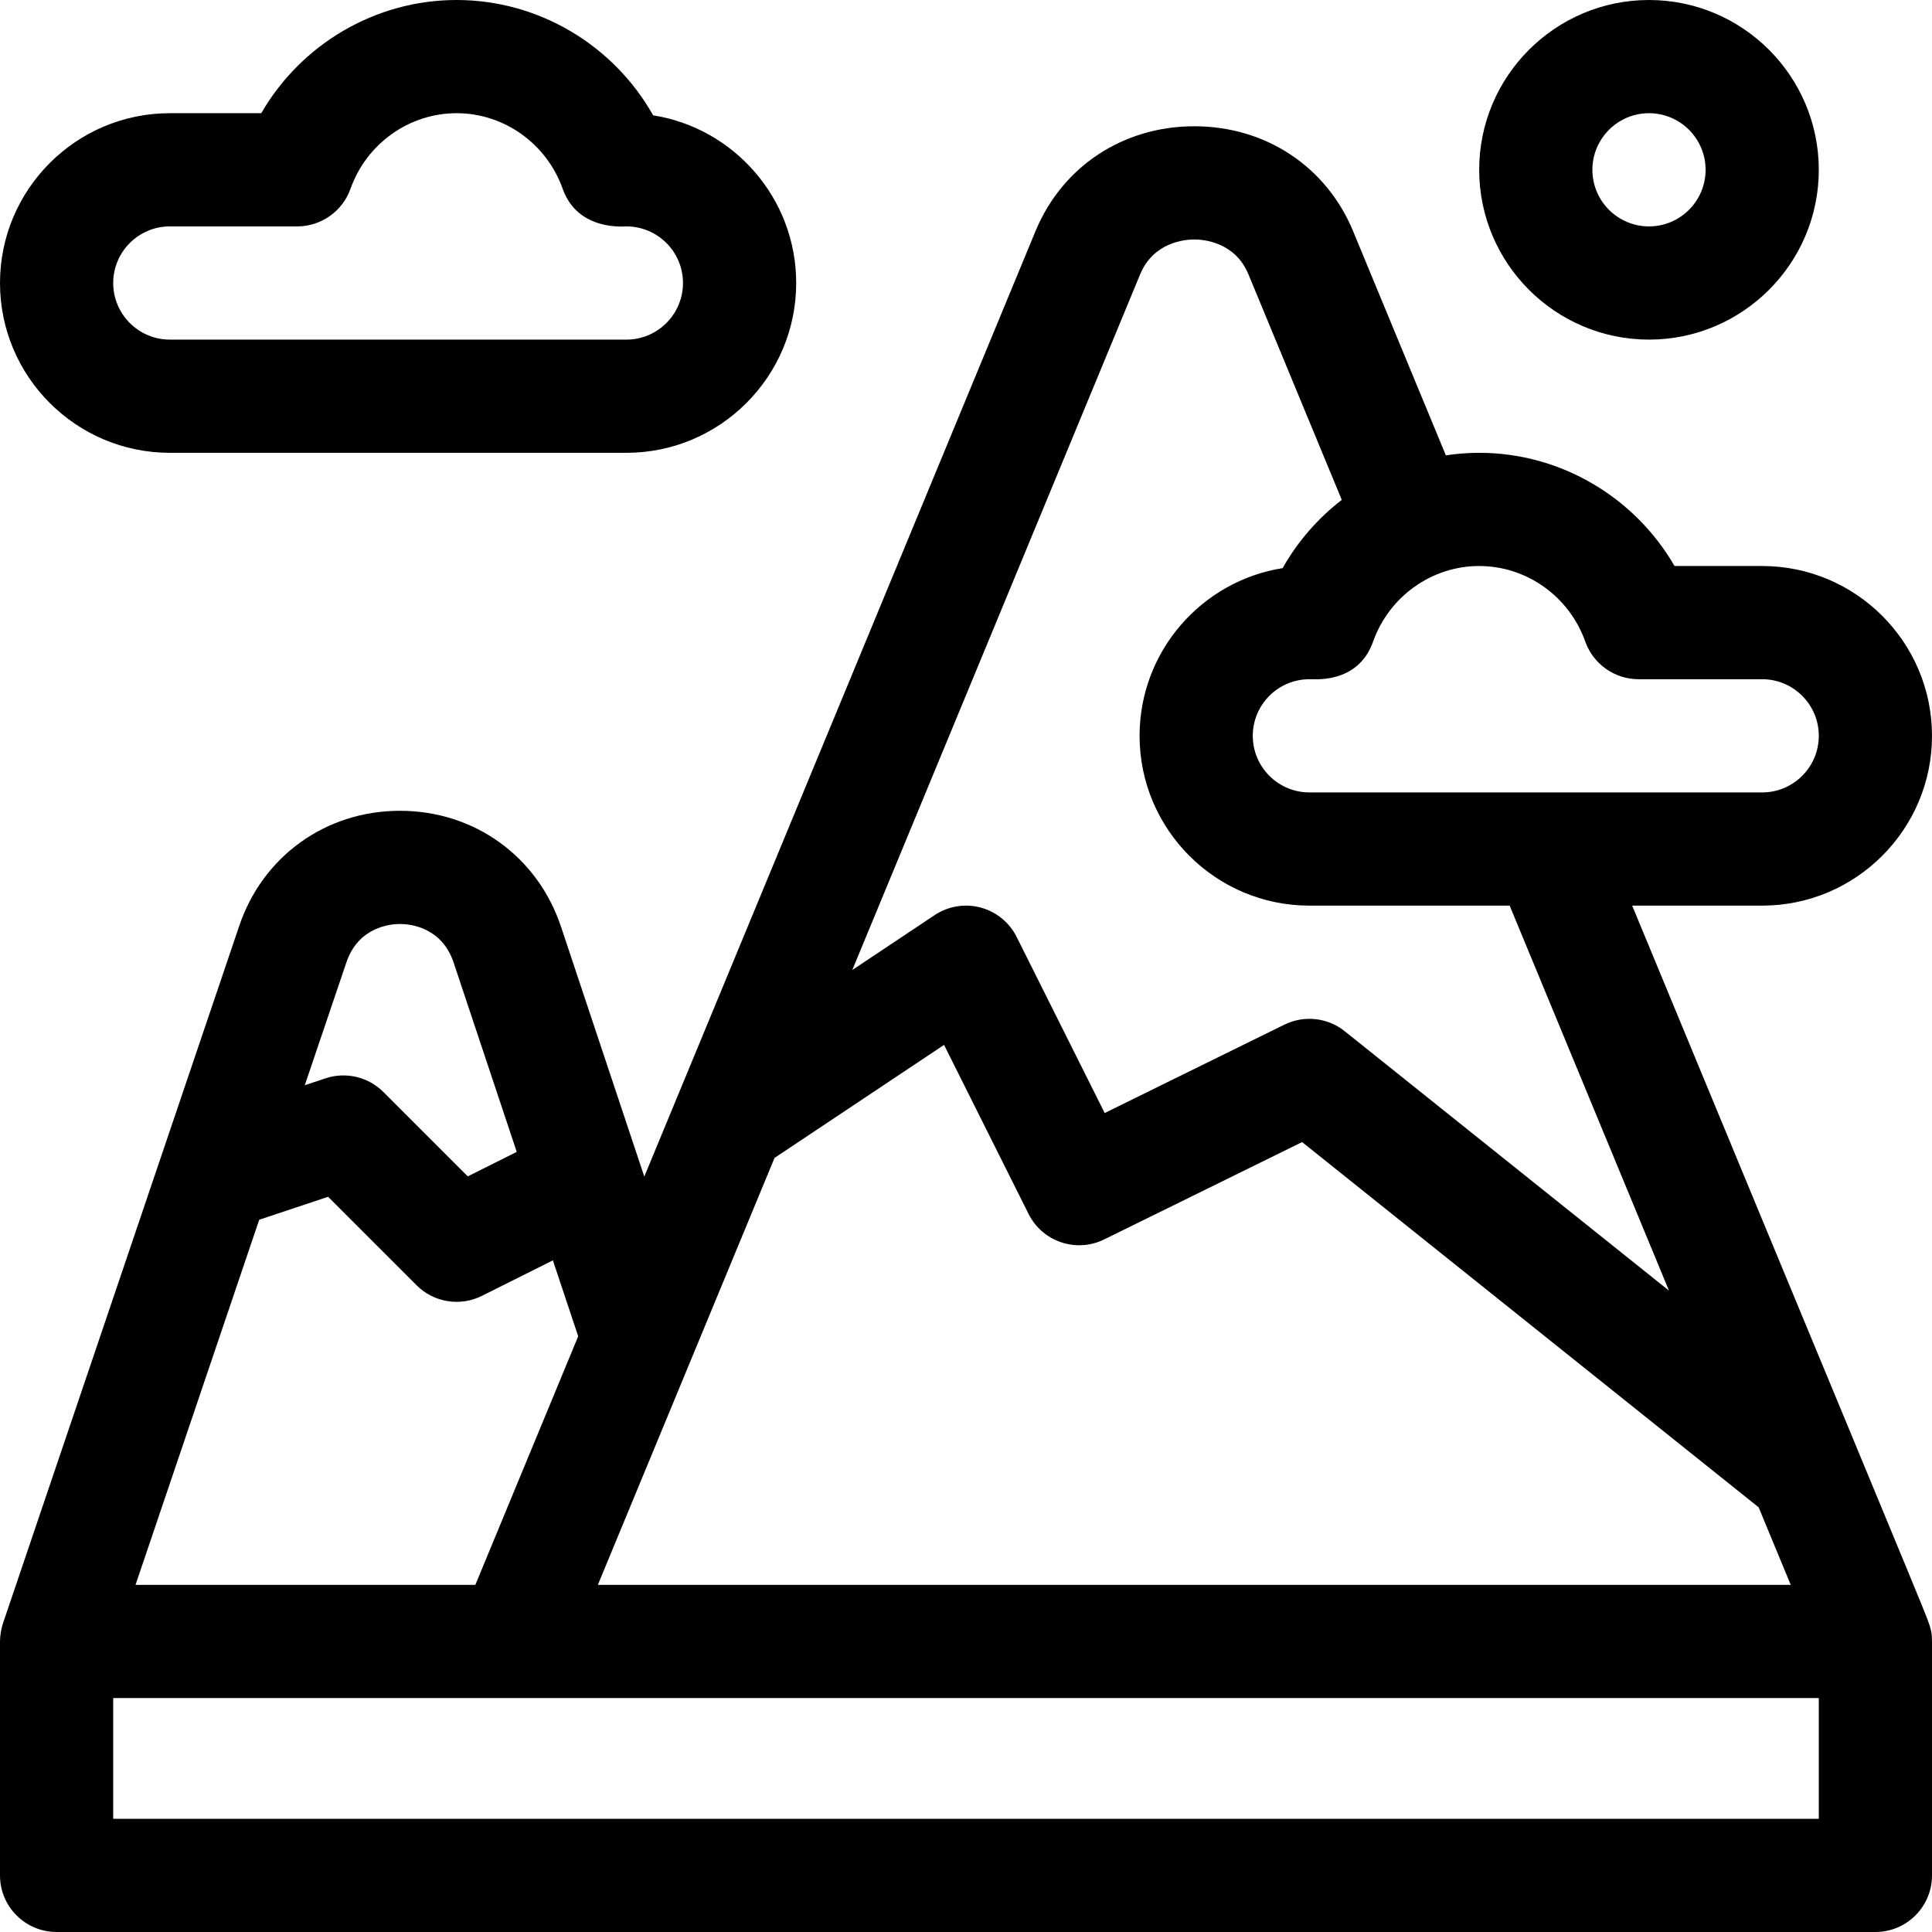 <svg xml:space="preserve" style="enable-background:new 0 0 512 512;" viewBox="0 0 512 512" y="0px" x="0px" xmlns:xlink="http://www.w3.org/1999/xlink" xmlns="http://www.w3.org/2000/svg" id="Capa_1" version="1.1">
<g>
	<g>
		<path d="M437,0c-24.813,0-45,20.187-45,45s20.187,45,45,45s45-20.187,45-45S461.813,0,437,0z M437,60c-8.271,0-15-6.729-15-15
			s6.729-15,15-15s15,6.729,15,15S445.271,60,437,60z"></path>
	</g>
</g>
<g>
	<g>
		<path d="M510.749,429c-1.88-4.982-27.597-66.695-78.205-189H467c24.813,0,45-20.187,45-45s-20.187-45-45-45h-23.229
			c-10.583-18.296-30.242-30-51.771-30c-2.988,0-5.938,0.233-8.834,0.67l-24.585-59.415c-7.095-17.144-23.219-27.794-42.081-27.794
			s-34.986,10.65-42.081,27.794l-95.144,229.93c-0.005,0.013-0.011,0.027-0.017,0.04l-8.514,20.575l-22.054-66.163
			c-6.23-18.692-22.988-30.77-42.691-30.77s-36.46,12.078-42.667,30.701L0.793,430.188C0.341,431.518,0,433.408,0,435v62
			c0,8.284,6.716,15,15,15h482c8.284,0,15-6.716,15-15v-62c0-0.038-0.005-0.074-0.006-0.112
			C511.98,432.994,511.869,431.967,510.749,429z M363.888,170.024C368.145,158.047,379.442,150,392,150
			c12.558,0,23.855,8.047,28.112,20.024c2.126,5.981,7.786,9.976,14.134,9.976H467c8.271,0,15,6.729,15,15s-6.729,15-15,15
			c-25.574,0-97.511,0-120,0c-8.271,0-15-6.729-15-15s6.729-15,15-15C347.549,179.851,359.748,181.671,363.888,170.024z
			 M302.14,72.727c3.558-8.597,11.891-9.265,14.36-9.265s10.803,0.668,14.36,9.264l24.723,59.748
			c-6.305,4.865-11.668,10.987-15.672,18.083C318.453,153.967,302,172.598,302,195c0,24.813,20.187,45,45,45h53.077l42.218,102.027
			l-85.925-68.74c-4.541-3.633-10.772-4.313-15.99-1.747l-47.628,23.424l-23.335-46.672c-1.924-3.848-5.408-6.685-9.566-7.789
			c-4.157-1.104-8.59-0.37-12.17,2.017l-21.818,14.545L302.14,72.727z M205.259,306.855l44.924-29.949l22.401,44.802
			c3.689,7.376,12.64,10.39,20.037,6.752l52.449-25.795l120.989,96.791L474.56,420H158.44L205.259,306.855z M91.769,255.125
			c3.173-9.517,11.695-10.257,14.231-10.257s11.058,0.74,14.23,10.257l16.711,50.134l-12.98,6.49l-22.355-22.355
			c-4.017-4.017-9.958-5.42-15.35-3.624l-5.487,1.829L91.769,255.125z M68.693,323.247l18.255-6.085l23.445,23.445
			c4.558,4.558,11.53,5.702,17.314,2.81l18.817-9.408l6.706,20.119L125.973,420H35.918L68.693,323.247z M482,482H30v-32
			c7.279,0,443.792,0,452,0V482z"></path>
	</g>
</g>
<g>
	<g>
		<path d="M173.089,30.558C162.586,11.941,142.747,0,121,0C99.472,0,79.812,11.704,69.23,30H45C20.187,30,0,50.187,0,75
			s20.187,45,45,45h121c24.813,0,45-20.187,45-45C211,52.598,194.546,33.967,173.089,30.558z M166,90H45c-8.271,0-15-6.729-15-15
			s6.729-15,15-15h33.754c6.348,0,12.008-3.995,14.134-9.976C97.145,38.047,108.442,30,121,30s23.855,8.047,28.112,20.024
			C153.175,61.454,165.76,59.935,166,60c8.271,0,15,6.729,15,15S174.271,90,166,90z"></path>
	</g>
</g>
<g>
</g>
<g>
</g>
<g>
</g>
<g>
</g>
<g>
</g>
<g>
</g>
<g>
</g>
<g>
</g>
<g>
</g>
<g>
</g>
<g>
</g>
<g>
</g>
<g>
</g>
<g>
</g>
<g>
</g>
</svg>
